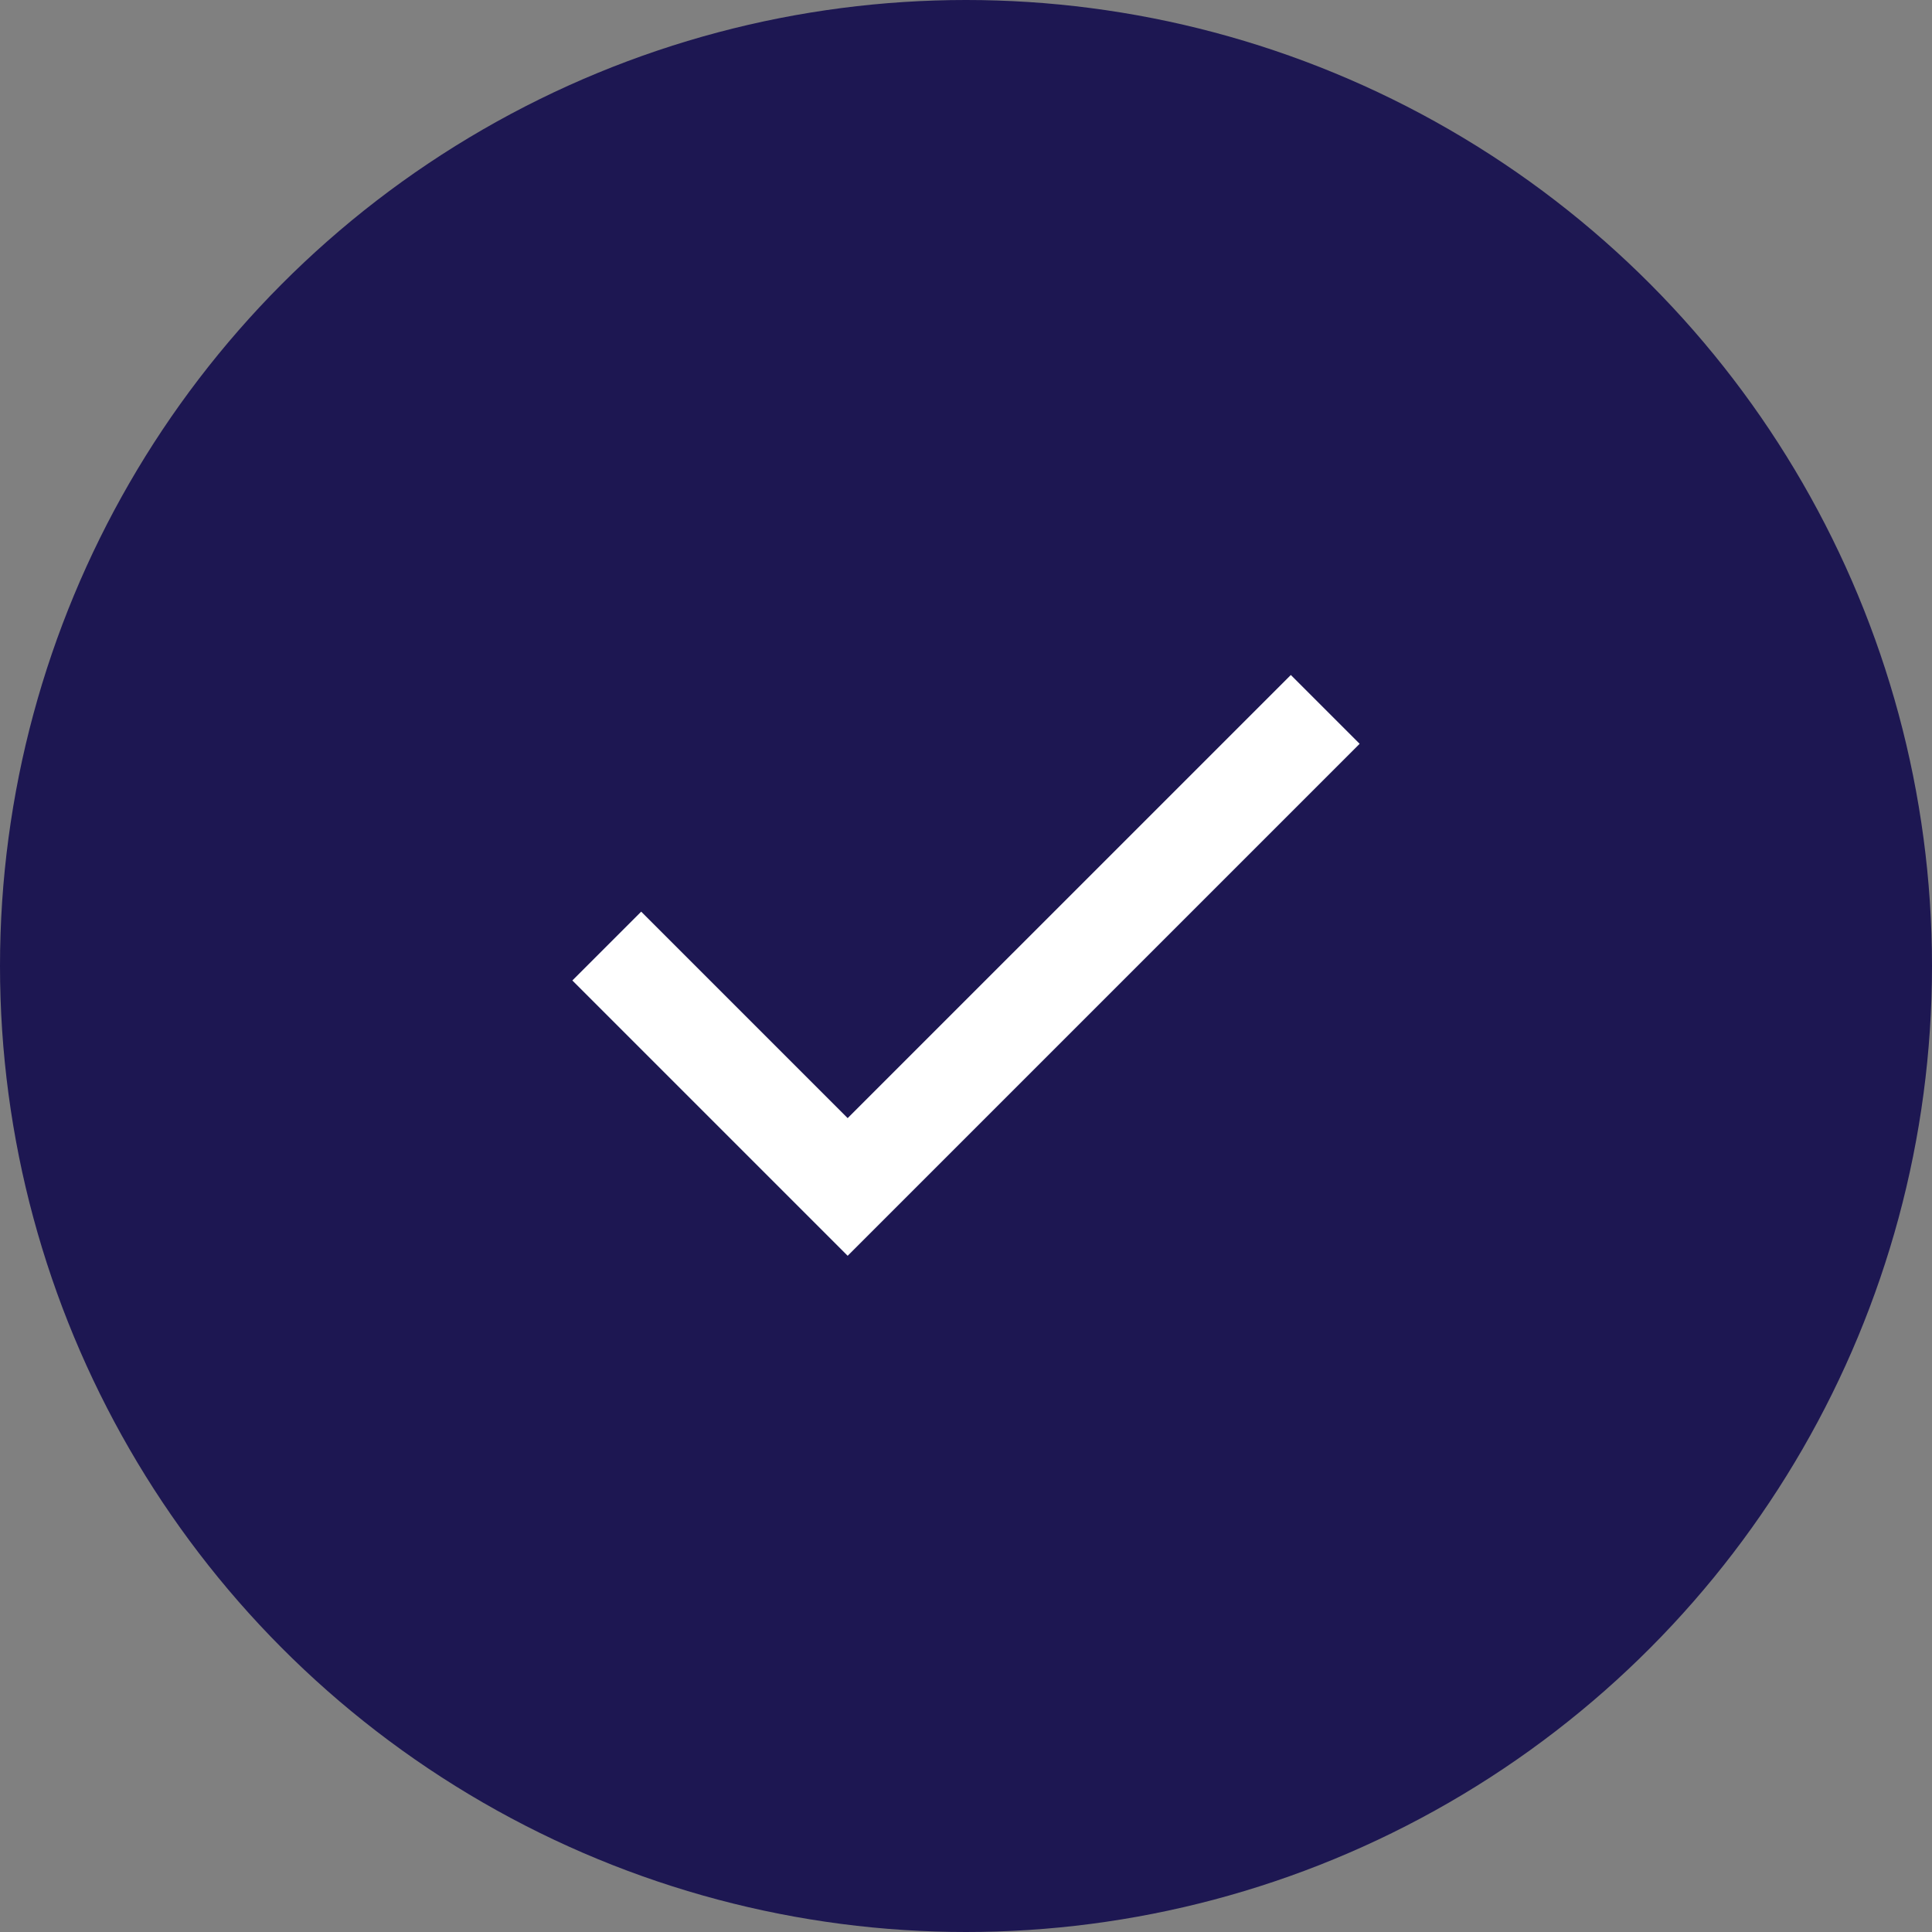 <svg xmlns="http://www.w3.org/2000/svg" width="100" height="100" viewBox="0 0 100 100" fill="none"><rect x="0" y="0" width="100" height="100" fill="#808080" stroke="none"/><circle cx="50" cy="50" r="50" fill="#1D1752"></circle><mask id="mask0_2750_3781" style="mask-type:alpha" maskUnits="userSpaceOnUse" x="20" y="20" width="60" height="60"><rect x="20" y="20" width="60" height="60" fill="#D9D9D9"></rect></mask><g mask="url(#mask0_2750_3781)"><path d="M43.875 64.999L29.625 50.749L33.188 47.187L43.875 57.874L66.813 34.937L70.375 38.499L43.875 64.999Z" fill="white"></path></g></svg>